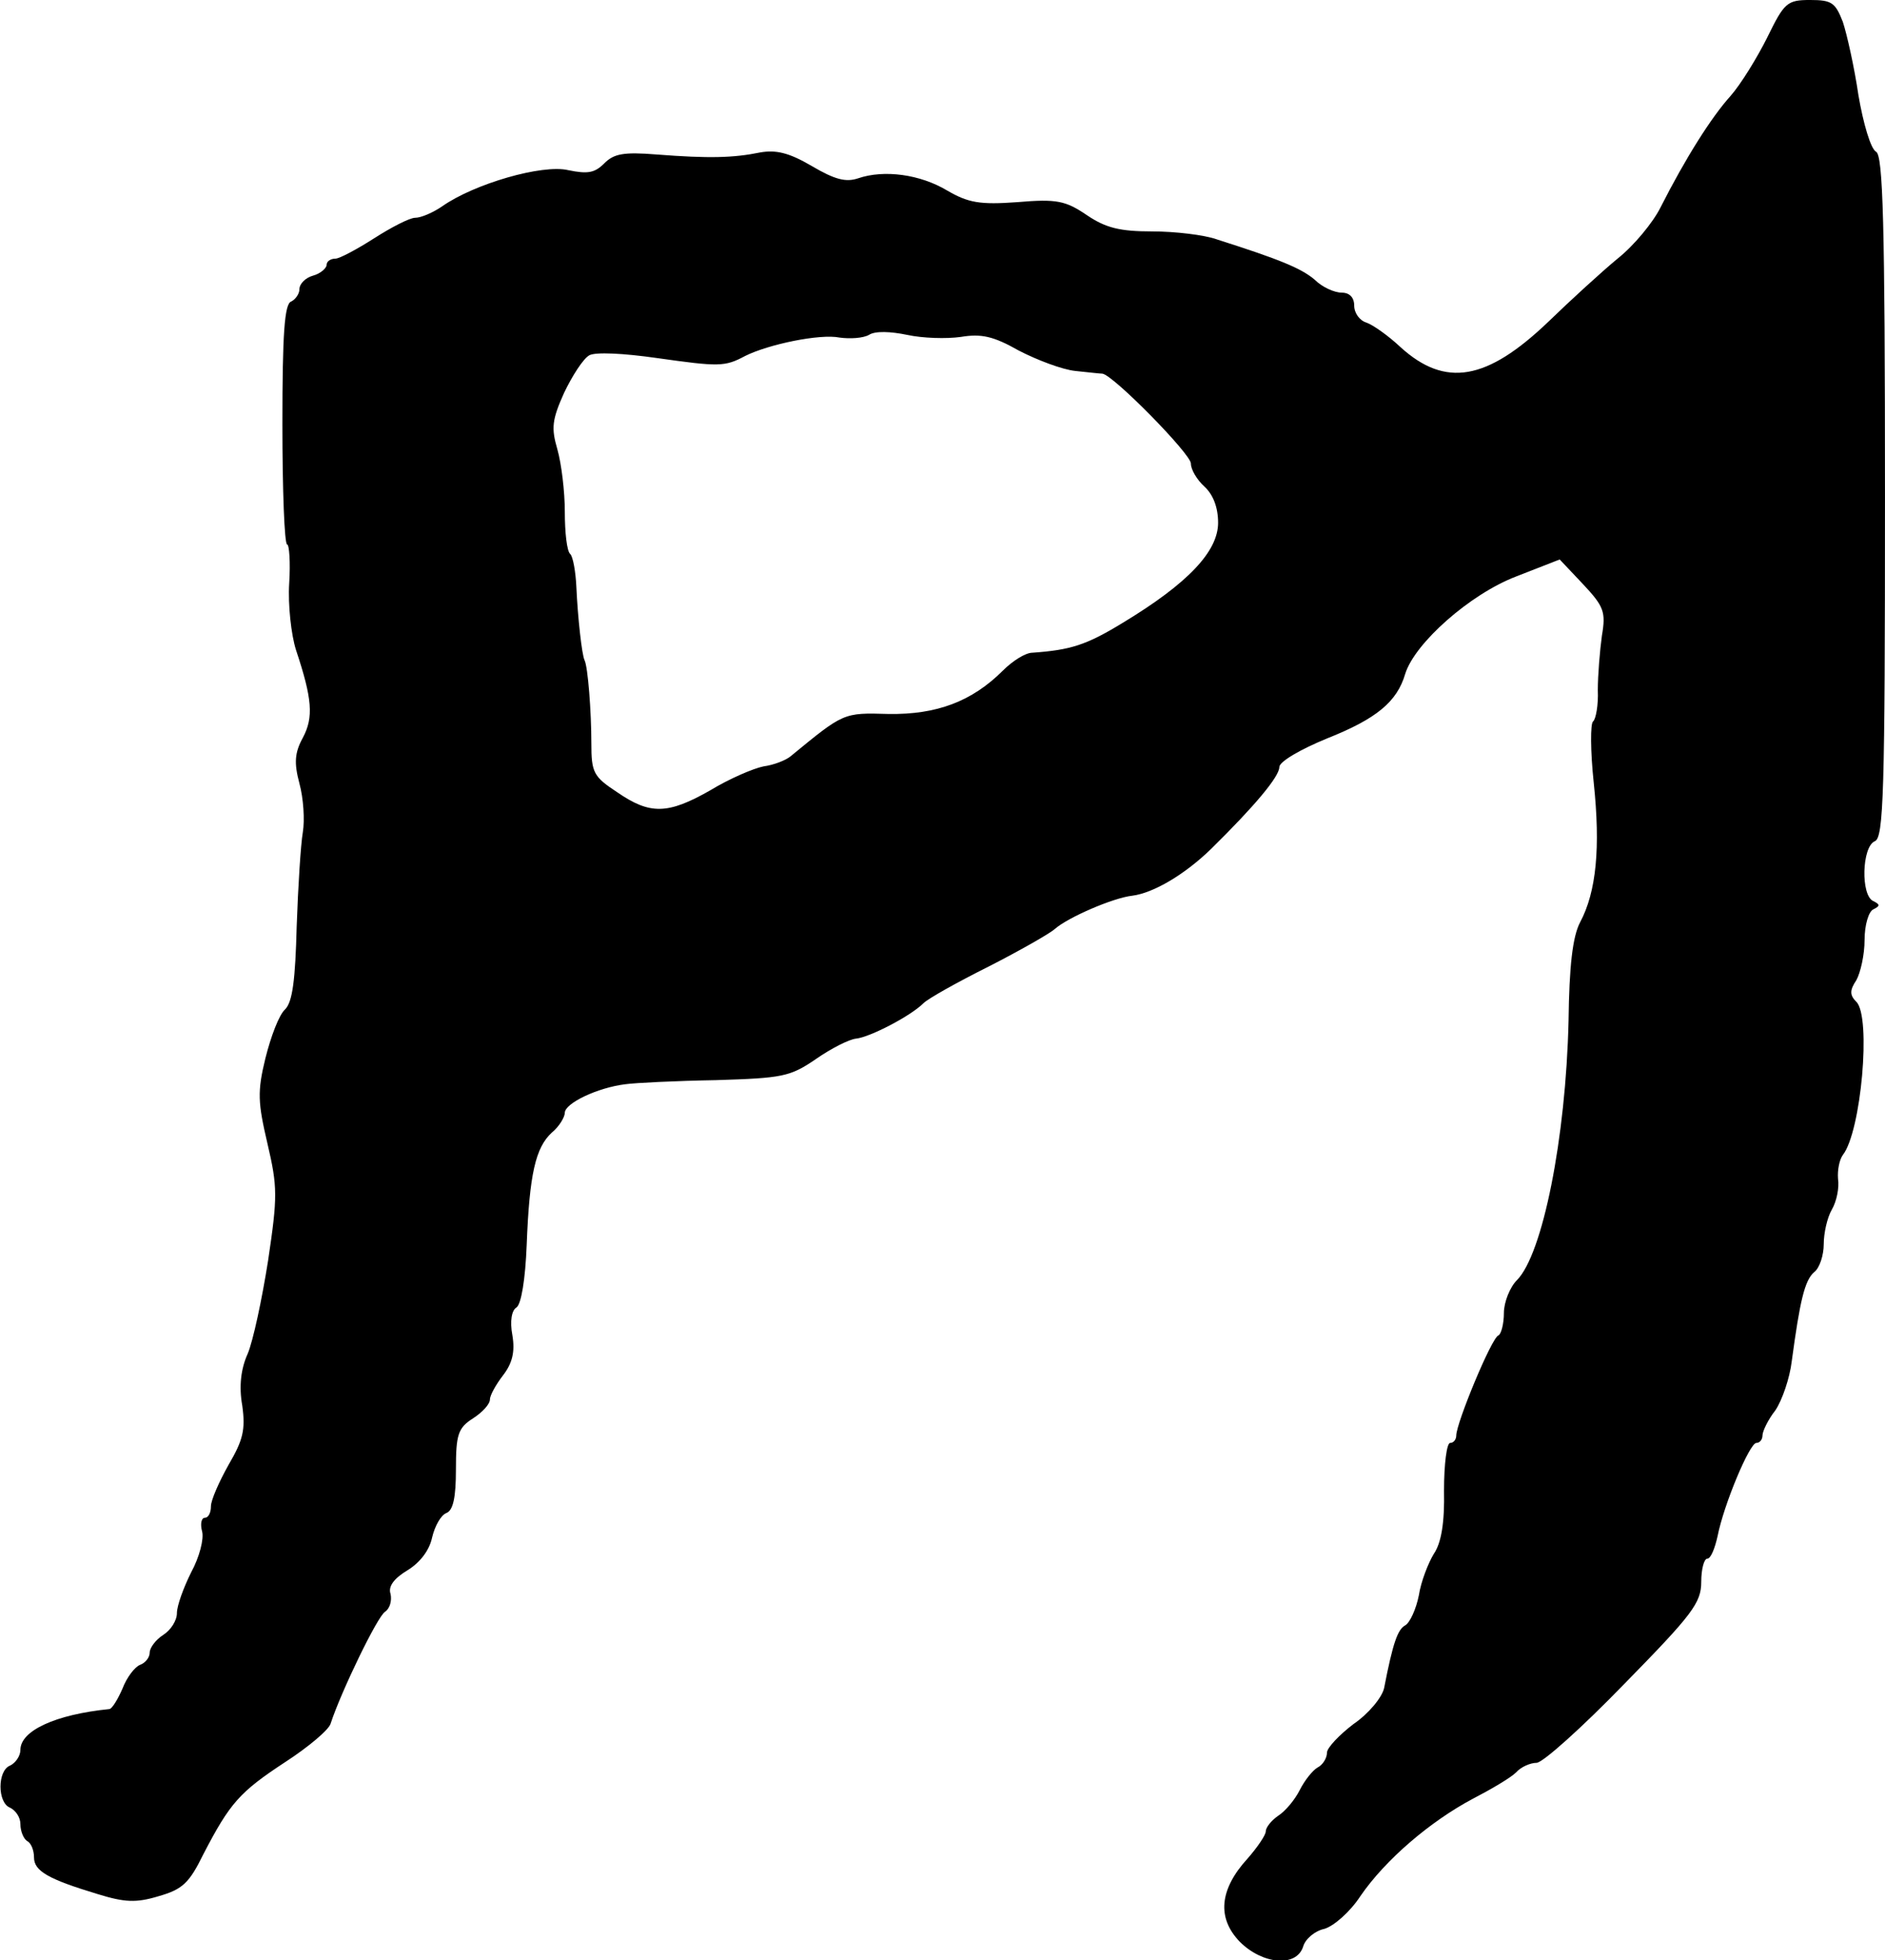 <?xml version="1.0" standalone="no"?>
<!DOCTYPE svg PUBLIC "-//W3C//DTD SVG 20010904//EN"
 "http://www.w3.org/TR/2001/REC-SVG-20010904/DTD/svg10.dtd">
<svg version="1.0" xmlns="http://www.w3.org/2000/svg"
 width="277pt" height="288pt" viewBox="0 0 277 288"
 preserveAspectRatio="xMidYMid meet">
<g transform="translate(0,288) scale(0.1,-0.1)"
fill="#000000" stroke="none">
<path d="M2597 2825 c-15 -30 -39 -69 -54 -86 -28 -31 -66 -91 -103 -164 -11
-22 -39 -56 -63 -75 -23 -19 -69 -61 -102 -93 -90 -86 -151 -97 -217 -37 -18
17 -41 33 -50 36 -10 3 -18 14 -18 25 0 12 -7 19 -18 19 -11 0 -29 8 -40 19
-20 17 -52 30 -143 59 -19 7 -63 12 -96 12 -47 0 -68 5 -96 24 -31 21 -44 24
-102 19 -55 -4 -72 -1 -103 17 -40 24 -93 31 -131 18 -18 -6 -34 -2 -68 18
-34 20 -53 24 -76 20 -39 -8 -75 -9 -152 -3 -49 4 -63 1 -77 -13 -14 -14 -24
-16 -53 -10 -38 9 -138 -20 -185 -53 -13 -9 -31 -17 -40 -17 -8 0 -35 -14 -60
-30 -25 -16 -51 -30 -57 -30 -7 0 -13 -4 -13 -9 0 -5 -9 -13 -20 -16 -11 -3
-20 -12 -20 -20 0 -7 -6 -15 -12 -18 -10 -3 -13 -48 -13 -180 0 -97 3 -177 7
-177 3 0 5 -26 3 -57 -2 -32 3 -76 10 -98 24 -72 26 -99 10 -129 -12 -22 -13
-37 -5 -67 6 -22 8 -54 5 -72 -3 -17 -7 -80 -9 -138 -2 -78 -6 -111 -17 -122
-9 -8 -21 -40 -29 -72 -12 -49 -11 -65 3 -125 15 -64 15 -78 1 -172 -9 -57
-22 -118 -30 -137 -10 -22 -13 -48 -8 -76 5 -36 1 -51 -20 -87 -14 -25 -26
-52 -26 -61 0 -10 -4 -17 -9 -17 -5 0 -7 -9 -4 -20 3 -11 -4 -38 -16 -60 -11
-22 -21 -49 -21 -60 0 -11 -9 -25 -20 -32 -11 -7 -20 -19 -20 -26 0 -7 -6 -15
-14 -18 -8 -3 -20 -19 -26 -35 -7 -16 -15 -29 -19 -30 -80 -8 -131 -32 -131
-60 0 -9 -7 -19 -15 -23 -19 -7 -19 -55 0 -62 8 -4 15 -14 15 -24 0 -11 5 -22
10 -25 6 -3 10 -14 10 -24 0 -20 21 -32 94 -54 39 -12 56 -13 89 -3 35 10 45
19 66 62 39 75 53 91 120 135 34 22 65 48 67 57 15 46 69 158 80 164 7 5 10
16 8 26 -4 11 5 23 25 35 18 11 32 29 36 48 4 17 13 33 21 36 10 4 14 23 14
64 0 51 3 61 25 75 14 9 25 21 25 28 0 6 9 22 19 35 14 18 18 35 14 59 -4 21
-1 37 6 41 7 5 13 41 15 92 4 104 13 143 37 165 11 9 19 23 19 29 0 14 48 37
89 42 14 2 74 5 133 6 98 3 109 5 147 31 23 16 49 29 59 30 20 2 80 33 99 52
7 7 50 31 96 54 45 23 89 48 97 55 19 17 86 46 114 49 31 4 77 31 116 69 64
63 100 106 100 120 0 8 31 26 70 42 73 29 103 54 115 95 14 45 95 117 163 143
l64 25 34 -36 c31 -33 34 -41 28 -76 -3 -22 -6 -58 -6 -80 1 -22 -3 -43 -7
-46 -4 -3 -4 -43 1 -90 10 -95 4 -160 -20 -205 -11 -21 -16 -64 -17 -145 -4
-172 -38 -343 -76 -381 -10 -10 -19 -32 -19 -48 0 -16 -4 -31 -8 -33 -10 -3
-62 -129 -62 -147 0 -6 -4 -11 -9 -11 -5 0 -9 -31 -9 -70 1 -47 -4 -77 -15
-93 -8 -13 -19 -41 -22 -61 -4 -20 -13 -40 -20 -44 -11 -6 -18 -25 -31 -92 -3
-14 -23 -38 -45 -53 -21 -16 -39 -35 -39 -42 0 -8 -6 -18 -14 -22 -7 -4 -19
-19 -26 -33 -7 -14 -21 -31 -32 -38 -10 -7 -18 -17 -18 -23 0 -5 -12 -23 -27
-40 -41 -45 -45 -87 -11 -122 33 -33 83 -38 93 -7 3 11 17 23 31 26 14 4 38
25 53 48 37 54 103 110 165 143 27 14 56 31 64 39 7 8 21 14 30 14 9 0 67 52
129 116 100 102 113 119 113 150 0 18 4 34 9 34 5 0 11 15 15 33 9 46 47 137
57 137 5 0 9 5 9 11 0 6 8 23 19 37 10 15 21 47 24 72 12 89 19 119 33 131 8
6 14 25 14 41 0 16 5 39 12 51 7 12 11 32 9 45 -1 13 2 28 7 35 27 34 42 203
20 225 -10 10 -10 17 0 32 6 11 12 37 12 59 0 22 6 42 13 45 10 5 10 7 0 12
-19 8 -17 80 2 88 13 5 15 70 15 505 0 406 -3 502 -13 508 -8 4 -19 42 -26 83
-6 41 -17 90 -23 108 -11 28 -16 32 -48 32 -34 0 -38 -4 -63 -55z m-1185 -440
c30 5 48 1 85 -20 27 -14 64 -28 83 -30 19 -2 37 -4 40 -4 16 -2 130 -118 130
-132 0 -9 9 -24 20 -34 13 -12 20 -31 20 -53 0 -42 -44 -89 -140 -147 -54 -33
-77 -40 -133 -44 -10 0 -29 -12 -43 -26 -46 -46 -98 -65 -168 -64 -67 2 -66 2
-144 -62 -7 -6 -25 -13 -40 -15 -15 -3 -50 -18 -78 -35 -63 -36 -89 -36 -137
-3 -35 23 -38 29 -38 72 0 46 -5 112 -10 122 -4 8 -10 63 -12 107 -1 23 -5 45
-9 49 -5 4 -8 32 -8 62 0 30 -5 71 -11 92 -9 31 -8 43 10 83 12 25 28 50 37
55 9 5 50 3 99 -4 92 -13 100 -13 130 3 34 17 110 33 139 27 15 -2 34 -1 43 4
9 6 32 5 56 0 23 -5 58 -6 79 -3z"/>
</g>
</svg>
